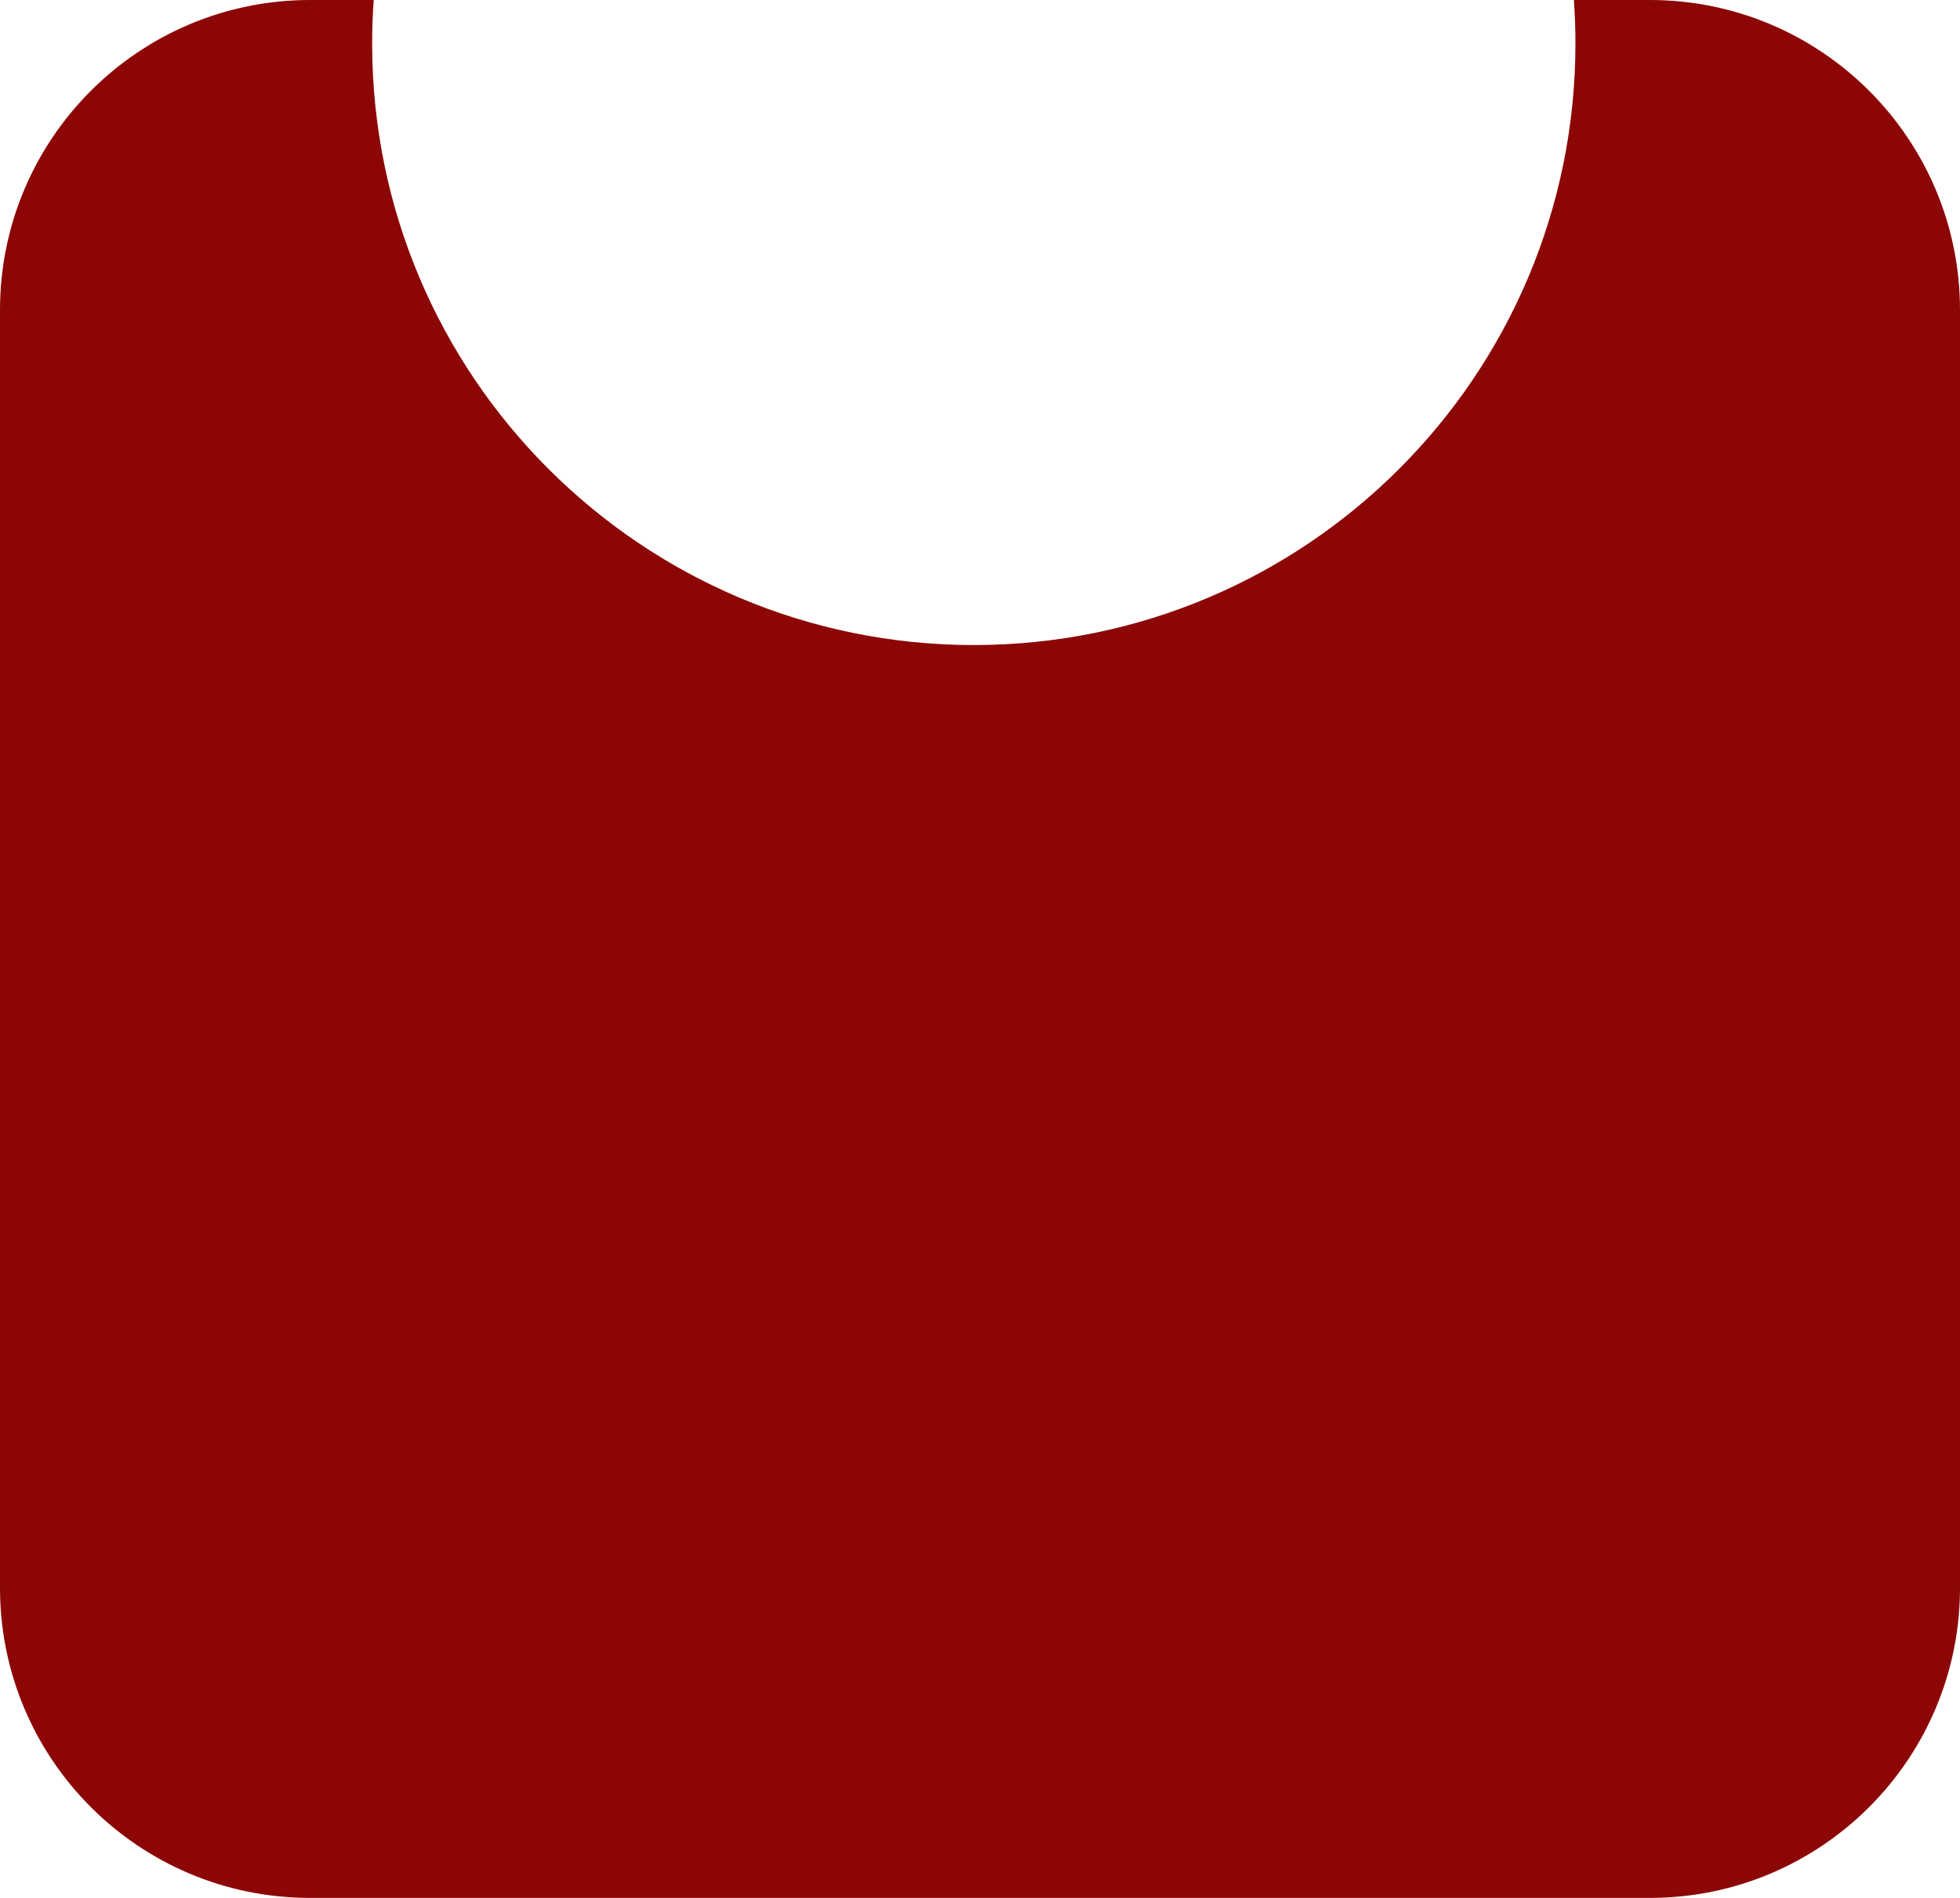 <?xml version="1.0" encoding="UTF-8"?> <svg xmlns="http://www.w3.org/2000/svg" width="158" height="153" viewBox="0 0 158 153" fill="none"><path d="M133 0C146.807 3.30518e-06 158 11.193 158 25V128C158 141.807 146.807 153 133 153H25C11.193 153 0 141.807 0 128V25C9.31825e-06 11.193 11.193 0 25 0H30.125C30.043 1.156 30 2.323 30 3.5C30 30.286 51.714 52 78.5 52C105.286 52 127 30.286 127 3.5C127 2.323 126.957 1.156 126.875 0H133Z" fill="#8D0606"></path></svg> 